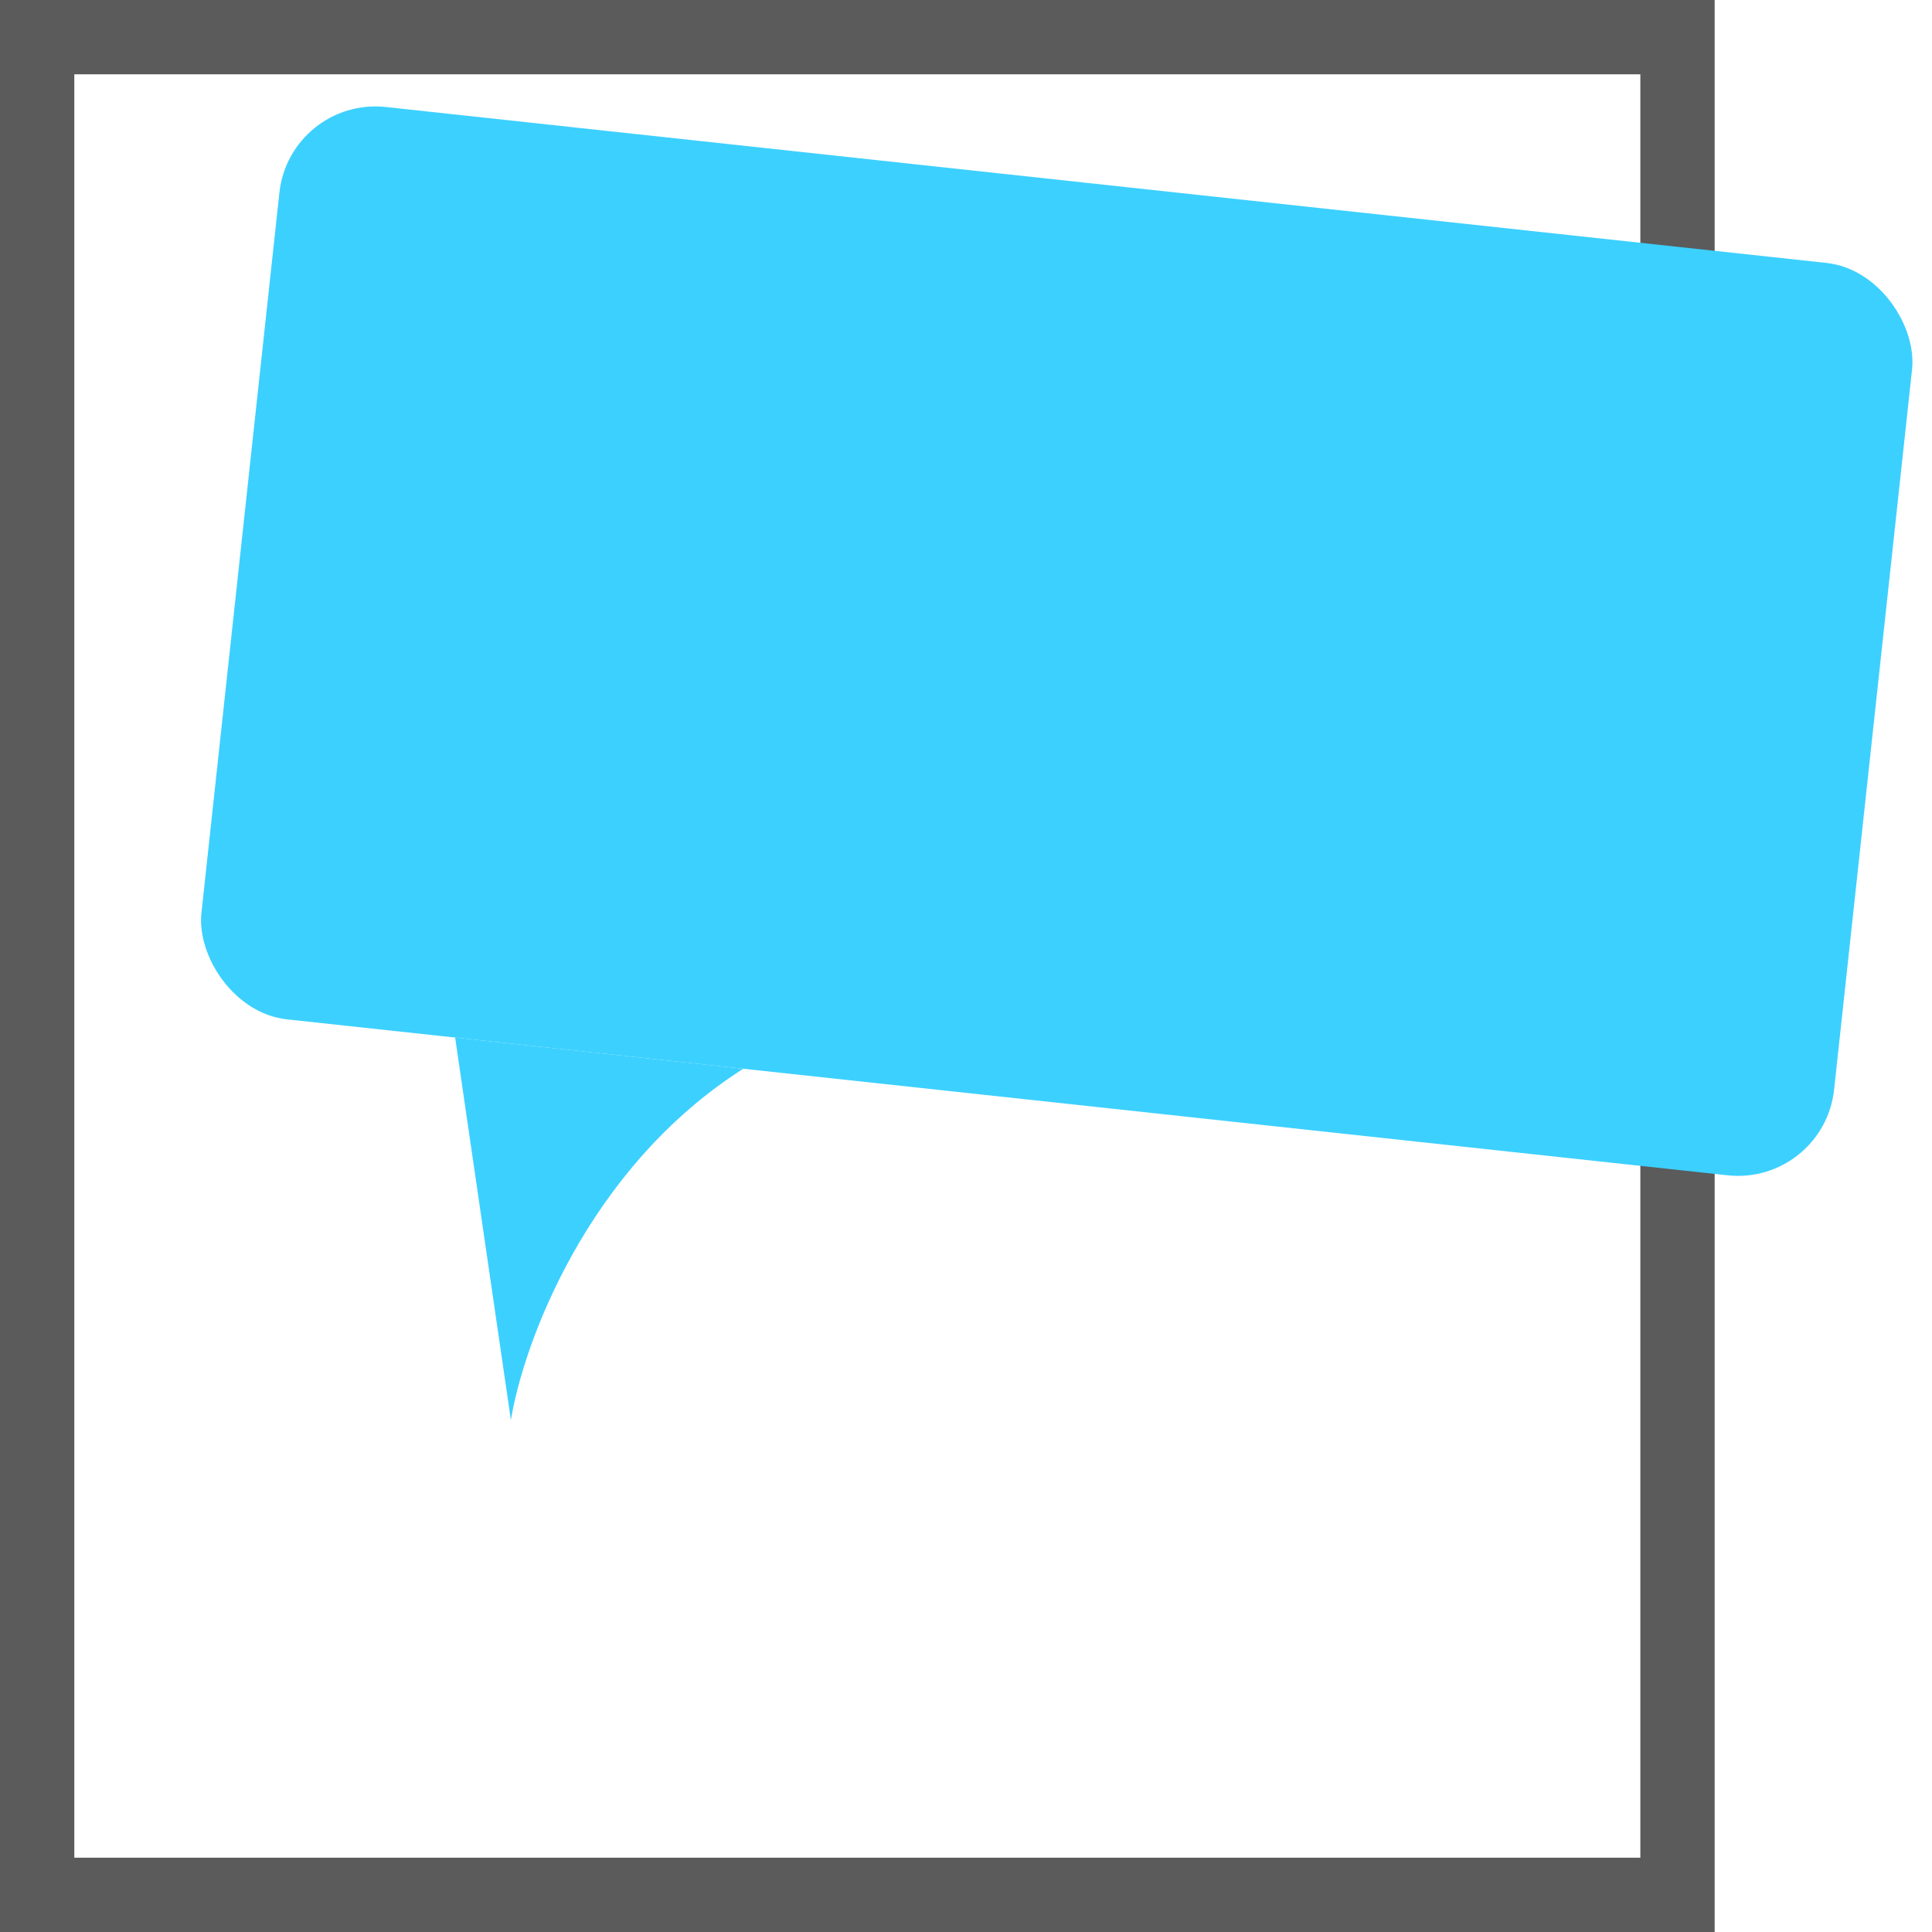 <svg width="52" height="52" viewBox="0 0 52 52" fill="none" xmlns="http://www.w3.org/2000/svg">
	<rect x="1" y="1" width="44.15" height="50" stroke="#5B5B5B" stroke-width="2" />
	<rect x="7.8" y="2.6" width="44.2" height="24.7" rx="2.6" transform="rotate(6.178 7.8 2.6)" fill="#3CD0FF" />
	<path d="M13.751 38.222L12.25 27.926L20.005 28.765C15.792 31.448 14.08 36.188 13.751 38.222Z" fill="#3CD0FF" />
</svg>

